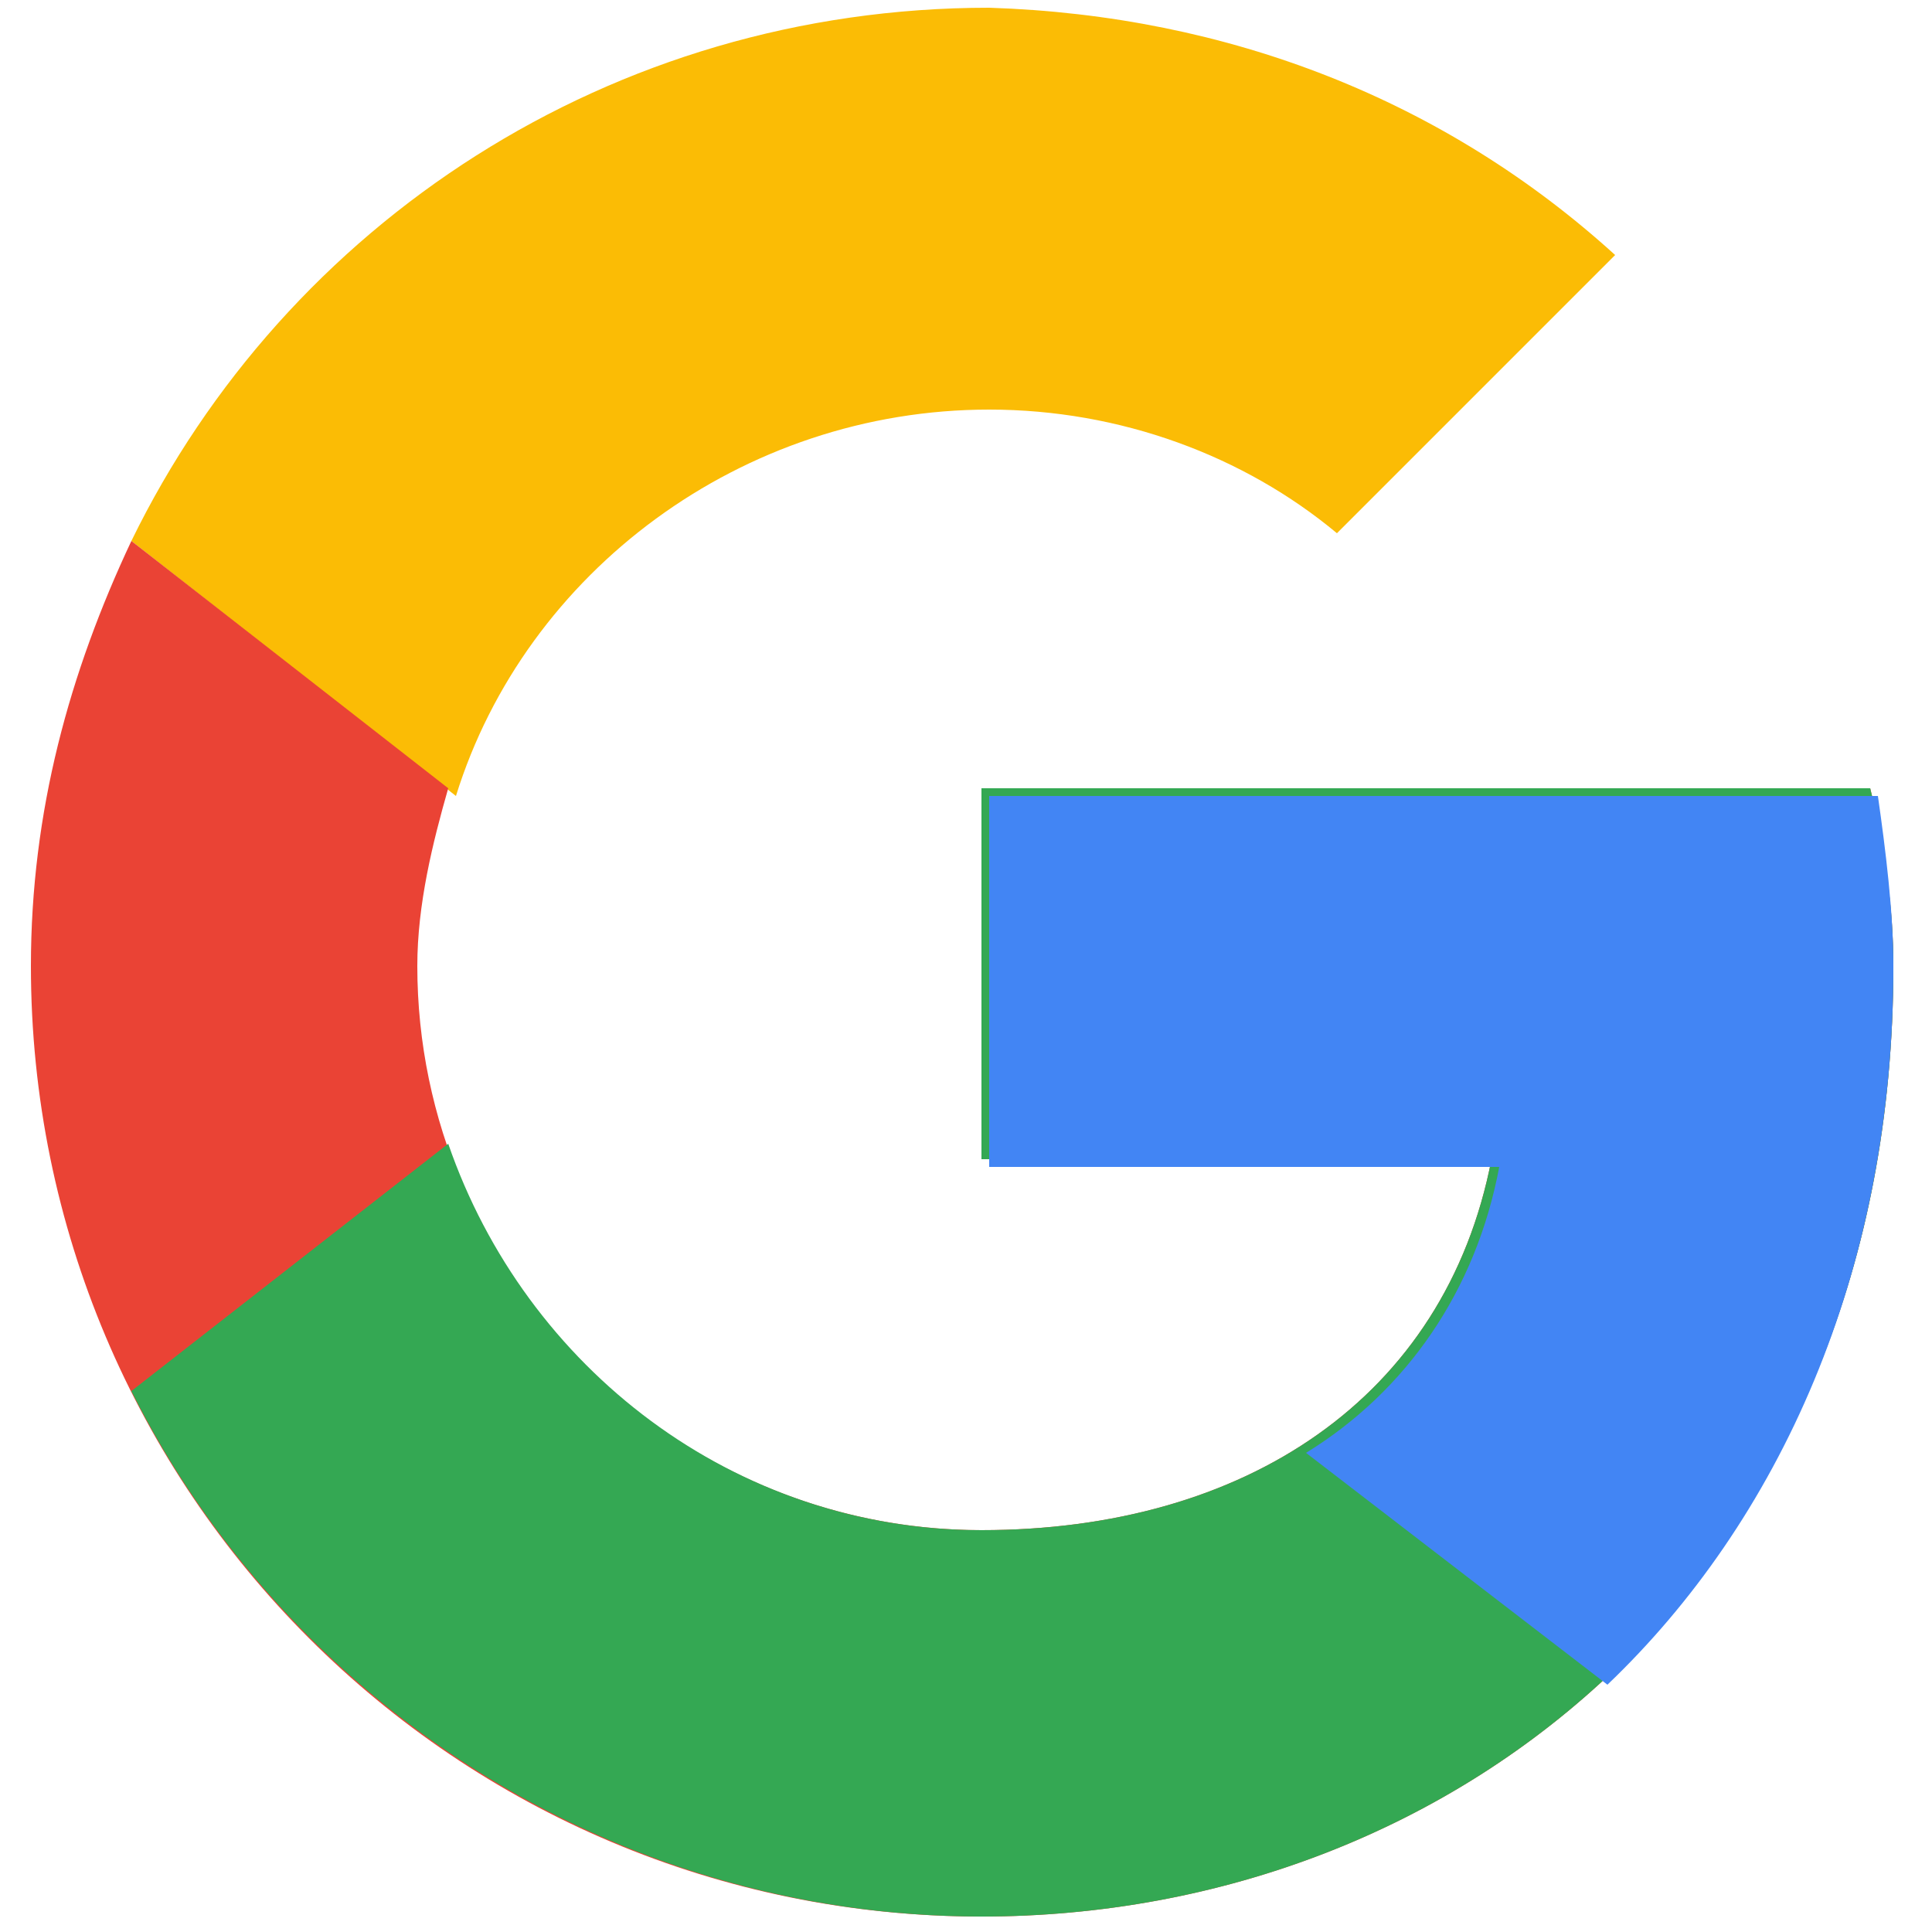 <svg version="1.2" xmlns="http://www.w3.org/2000/svg" viewBox="0 0 25 25" width="46" height="46">
	<title>Google</title>
	<style>
		.s0 { fill: #fbbc05 } 
		.s1 { fill: #ea4335 } 
		.s2 { fill: #34a853 } 
		.s3 { fill: #4285f4 } 
	</style>
	<g>
		<path class="s0" d="m20.9 3.3l-3.6 3.6c-1.2-1-2.8-1.6-4.5-1.6-3.2 0-6 2.1-6.9 5l-4.2-3.3c2-4.1 6.2-6.9 11.1-6.9 3.1 0.1 5.9 1.2 8.1 3.2z"/>
		<path class="s1" d="m24.5 12.5c0 7.8-5.6 12.3-11.8 12.3-6.8 0-12.3-5.5-12.3-12.3 0-2 0.5-3.8 1.3-5.5l4.1 3.2c-0.2 0.7-0.4 1.5-0.4 2.3 0 4 3.3 7.3 7.3 7.3 3.4 0 6-1.7 6.6-4.8h-6.6v-4.8h11.5c0.2 0.8 0.3 1.6 0.3 2.3z"/>
		<path class="s2" d="m24.5 12.5c0 7.8-5.6 12.3-11.8 12.3-4.8 0-9-2.8-11-6.8l4.1-3.2c1 2.9 3.7 5 6.9 5 3.4 0 6-1.7 6.6-4.8h-6.6v-4.8h11.5c0.2 0.8 0.3 1.6 0.3 2.3z"/>
		<path class="s3" d="m24.5 12.5c0 4-1.5 7.2-3.7 9.3l-3.9-3c1.3-0.8 2.2-2.1 2.5-3.7h-6.6v-4.8h11.5c0.1 0.7 0.2 1.5 0.2 2.2z"/>
	</g>
</svg>
